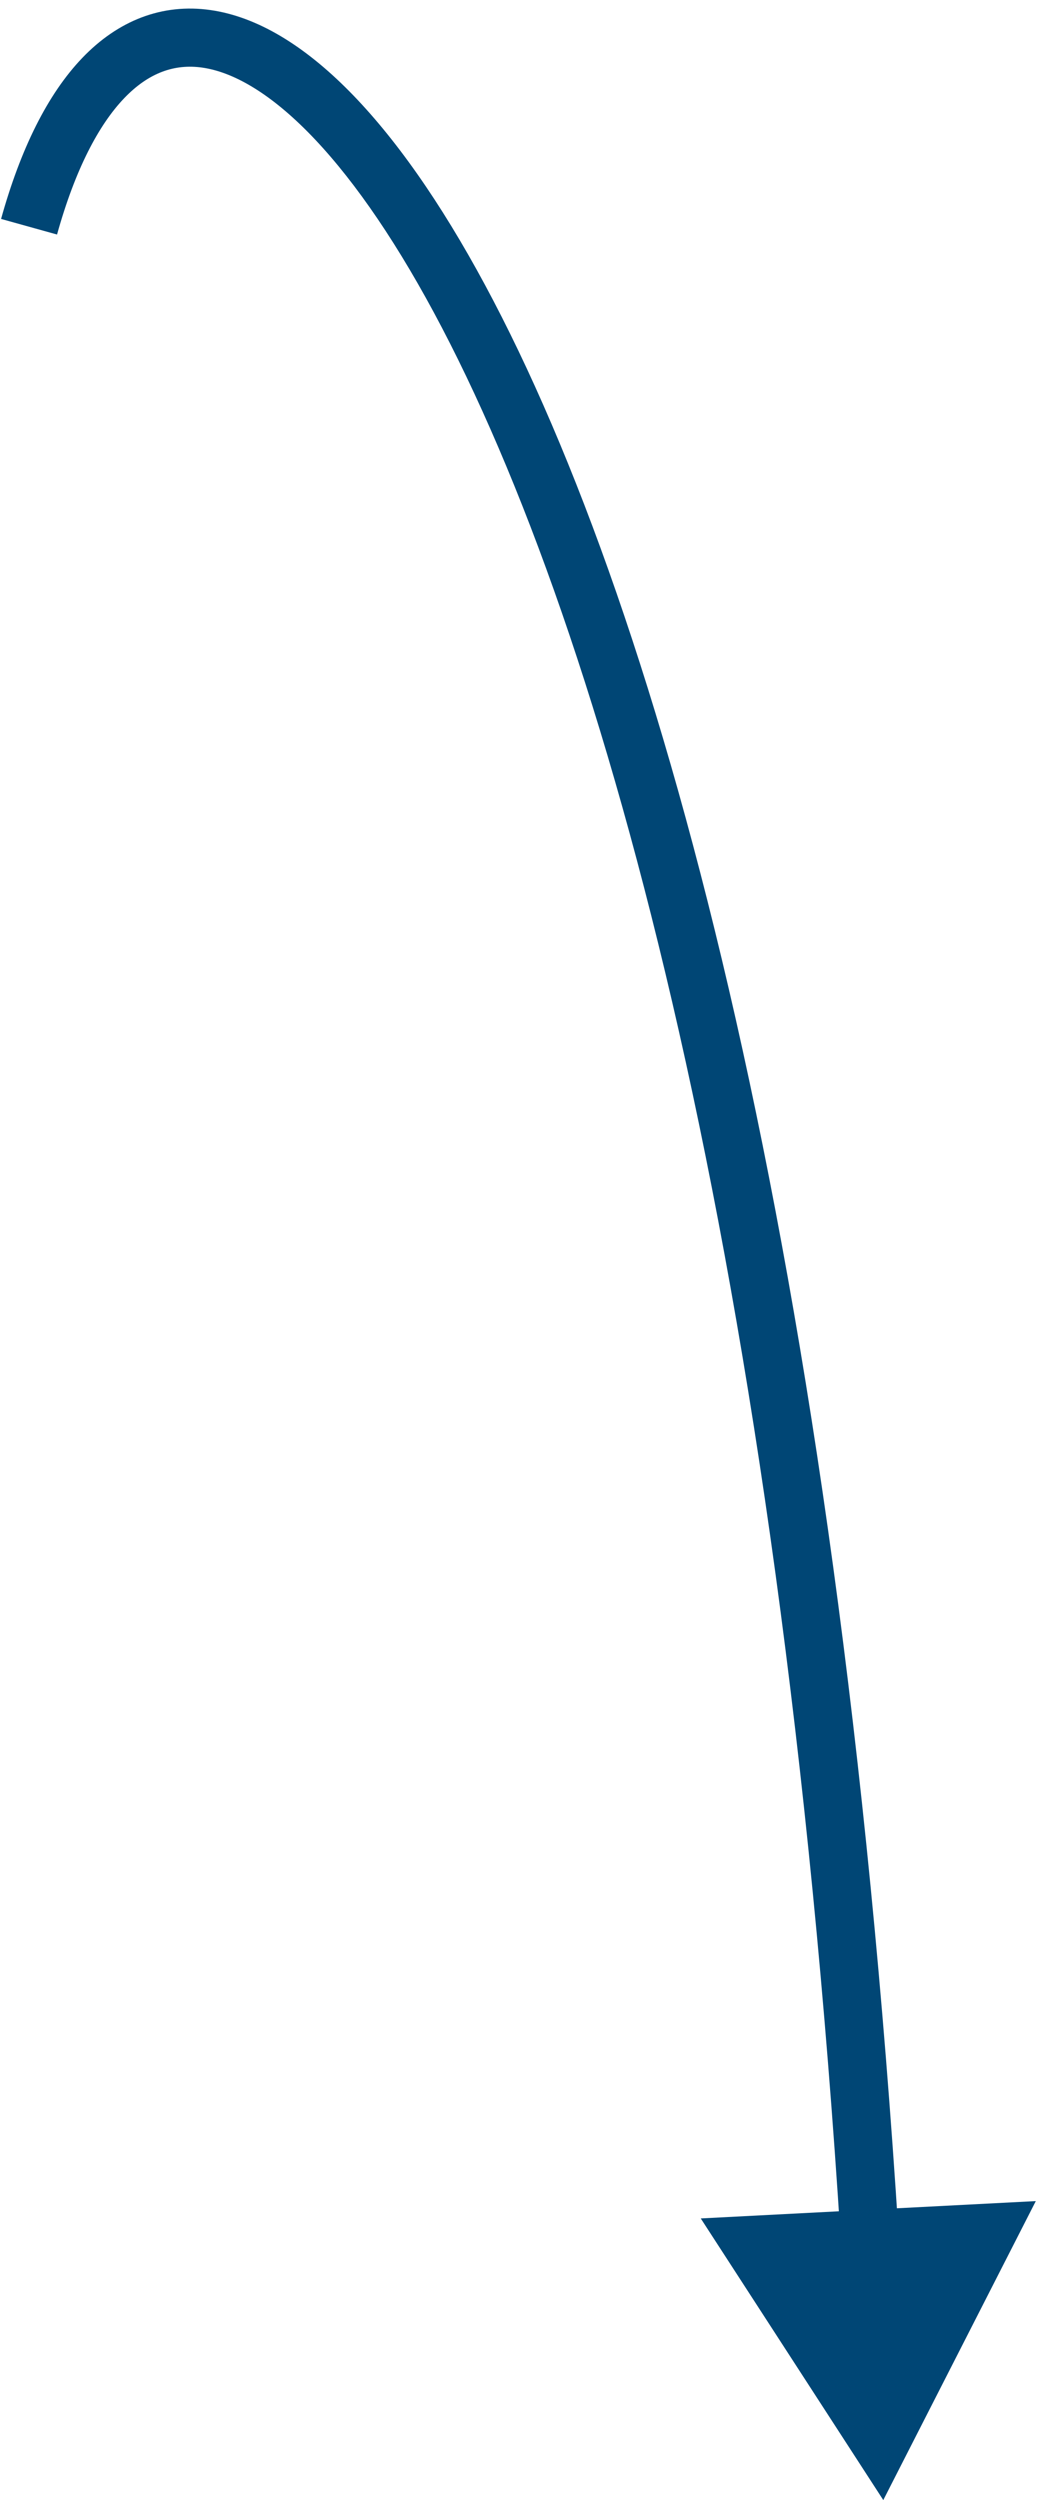 <?xml version="1.0" encoding="UTF-8"?> <svg xmlns="http://www.w3.org/2000/svg" width="90" height="215" viewBox="0 0 90 215" fill="none"><path d="M76 214.999L89.123 189.287L60.294 190.778L76 214.999ZM4.908 20.169C6.469 14.563 8.497 10.729 10.692 8.439C12.807 6.233 15.039 5.475 17.411 5.815C19.936 6.178 23.014 7.843 26.494 11.359C29.948 14.849 33.618 19.983 37.333 26.879C52.22 54.519 67.035 108.979 72.343 192.69L77.333 192.373C72.007 108.375 57.123 53.077 41.734 24.508C37.88 17.351 33.945 11.779 30.047 7.841C26.175 3.93 22.154 1.445 18.121 0.866C13.936 0.266 10.152 1.777 7.082 4.979C4.092 8.099 1.766 12.813 0.092 18.828L4.908 20.169Z" fill="#004675"></path></svg> 